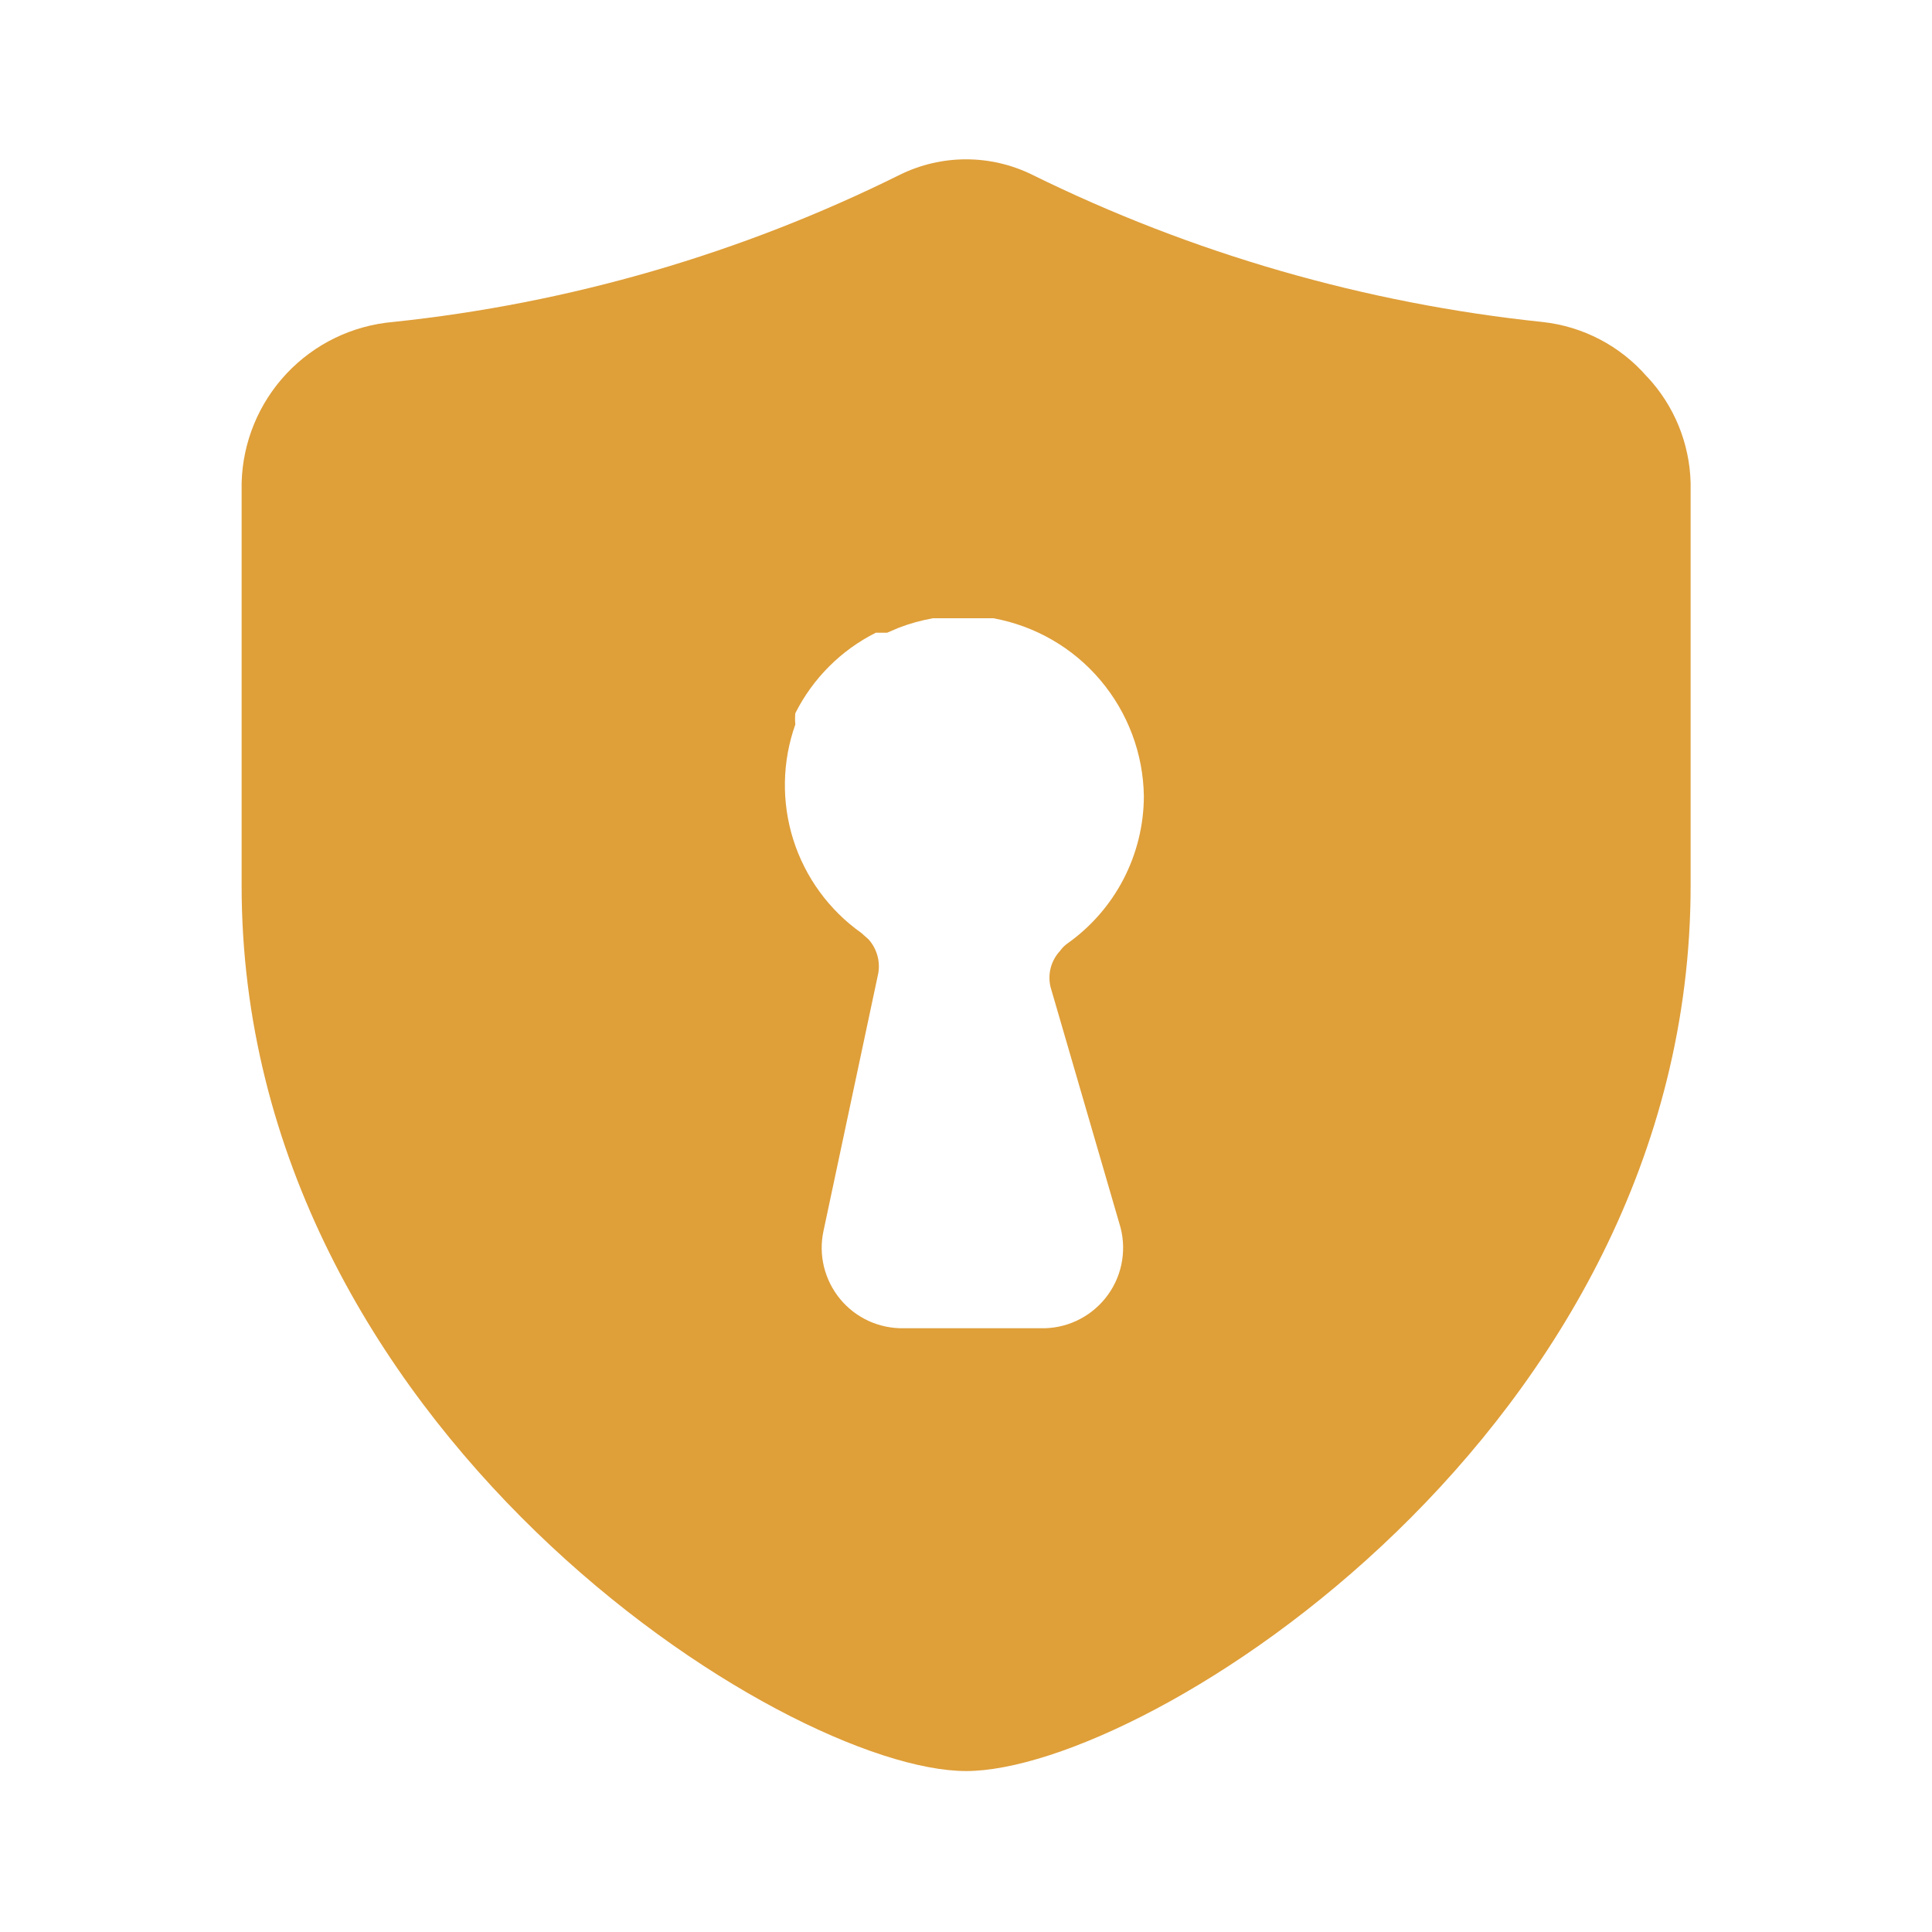 <svg fill="none" height="32" viewBox="0 0 32 32" width="32" xmlns="http://www.w3.org/2000/svg"><path d="m27.28 6.24c-.442-.511-1.062-.835-1.733-.907-2.94-.308-5.802-1.134-8.453-2.44-.34-.167-.714-.254-1.093-.254s-.753.087-1.093.254c-2.632 1.307-5.477 2.134-8.4 2.44-.673.059-1.3.363-1.762.855-.462.492-.727 1.137-.744 1.812v6.667c0 8.987 9 14.667 12 14.667s12-5.667 12-14.667v-6.667c-.016-.655-.272-1.282-.72-1.76zm-8.72 14.093c.052.201.056.41.013.613-.043.203-.133.392-.263.554-.129.162-.295.291-.483.378-.188.087-.394.128-.601.122h-2.253c-.201.004-.401-.037-.584-.12-.183-.084-.345-.208-.473-.363-.128-.155-.22-.338-.268-.533-.048-.196-.051-.4-.008-.597l.907-4.267c.017-.099.012-.201-.016-.298-.028-.097-.077-.186-.144-.262l-.12-.107c-.534-.378-.929-.92-1.127-1.543-.197-.623-.186-1.294.033-1.91-.006-.062-.006-.124 0-.187.29-.576.757-1.044 1.333-1.333h.08.107l.187-.08c.185-.072.378-.125.573-.16h1c.693.127 1.32.489 1.774 1.027s.709 1.216.719 1.92c-.001.478-.117.949-.337 1.374-.22.424-.539.79-.929 1.066-.046.033-.087.073-.12.12-.074.079-.128.175-.156.28-.028.105-.029.215-.004.32z" fill="#df9f39"/></svg>